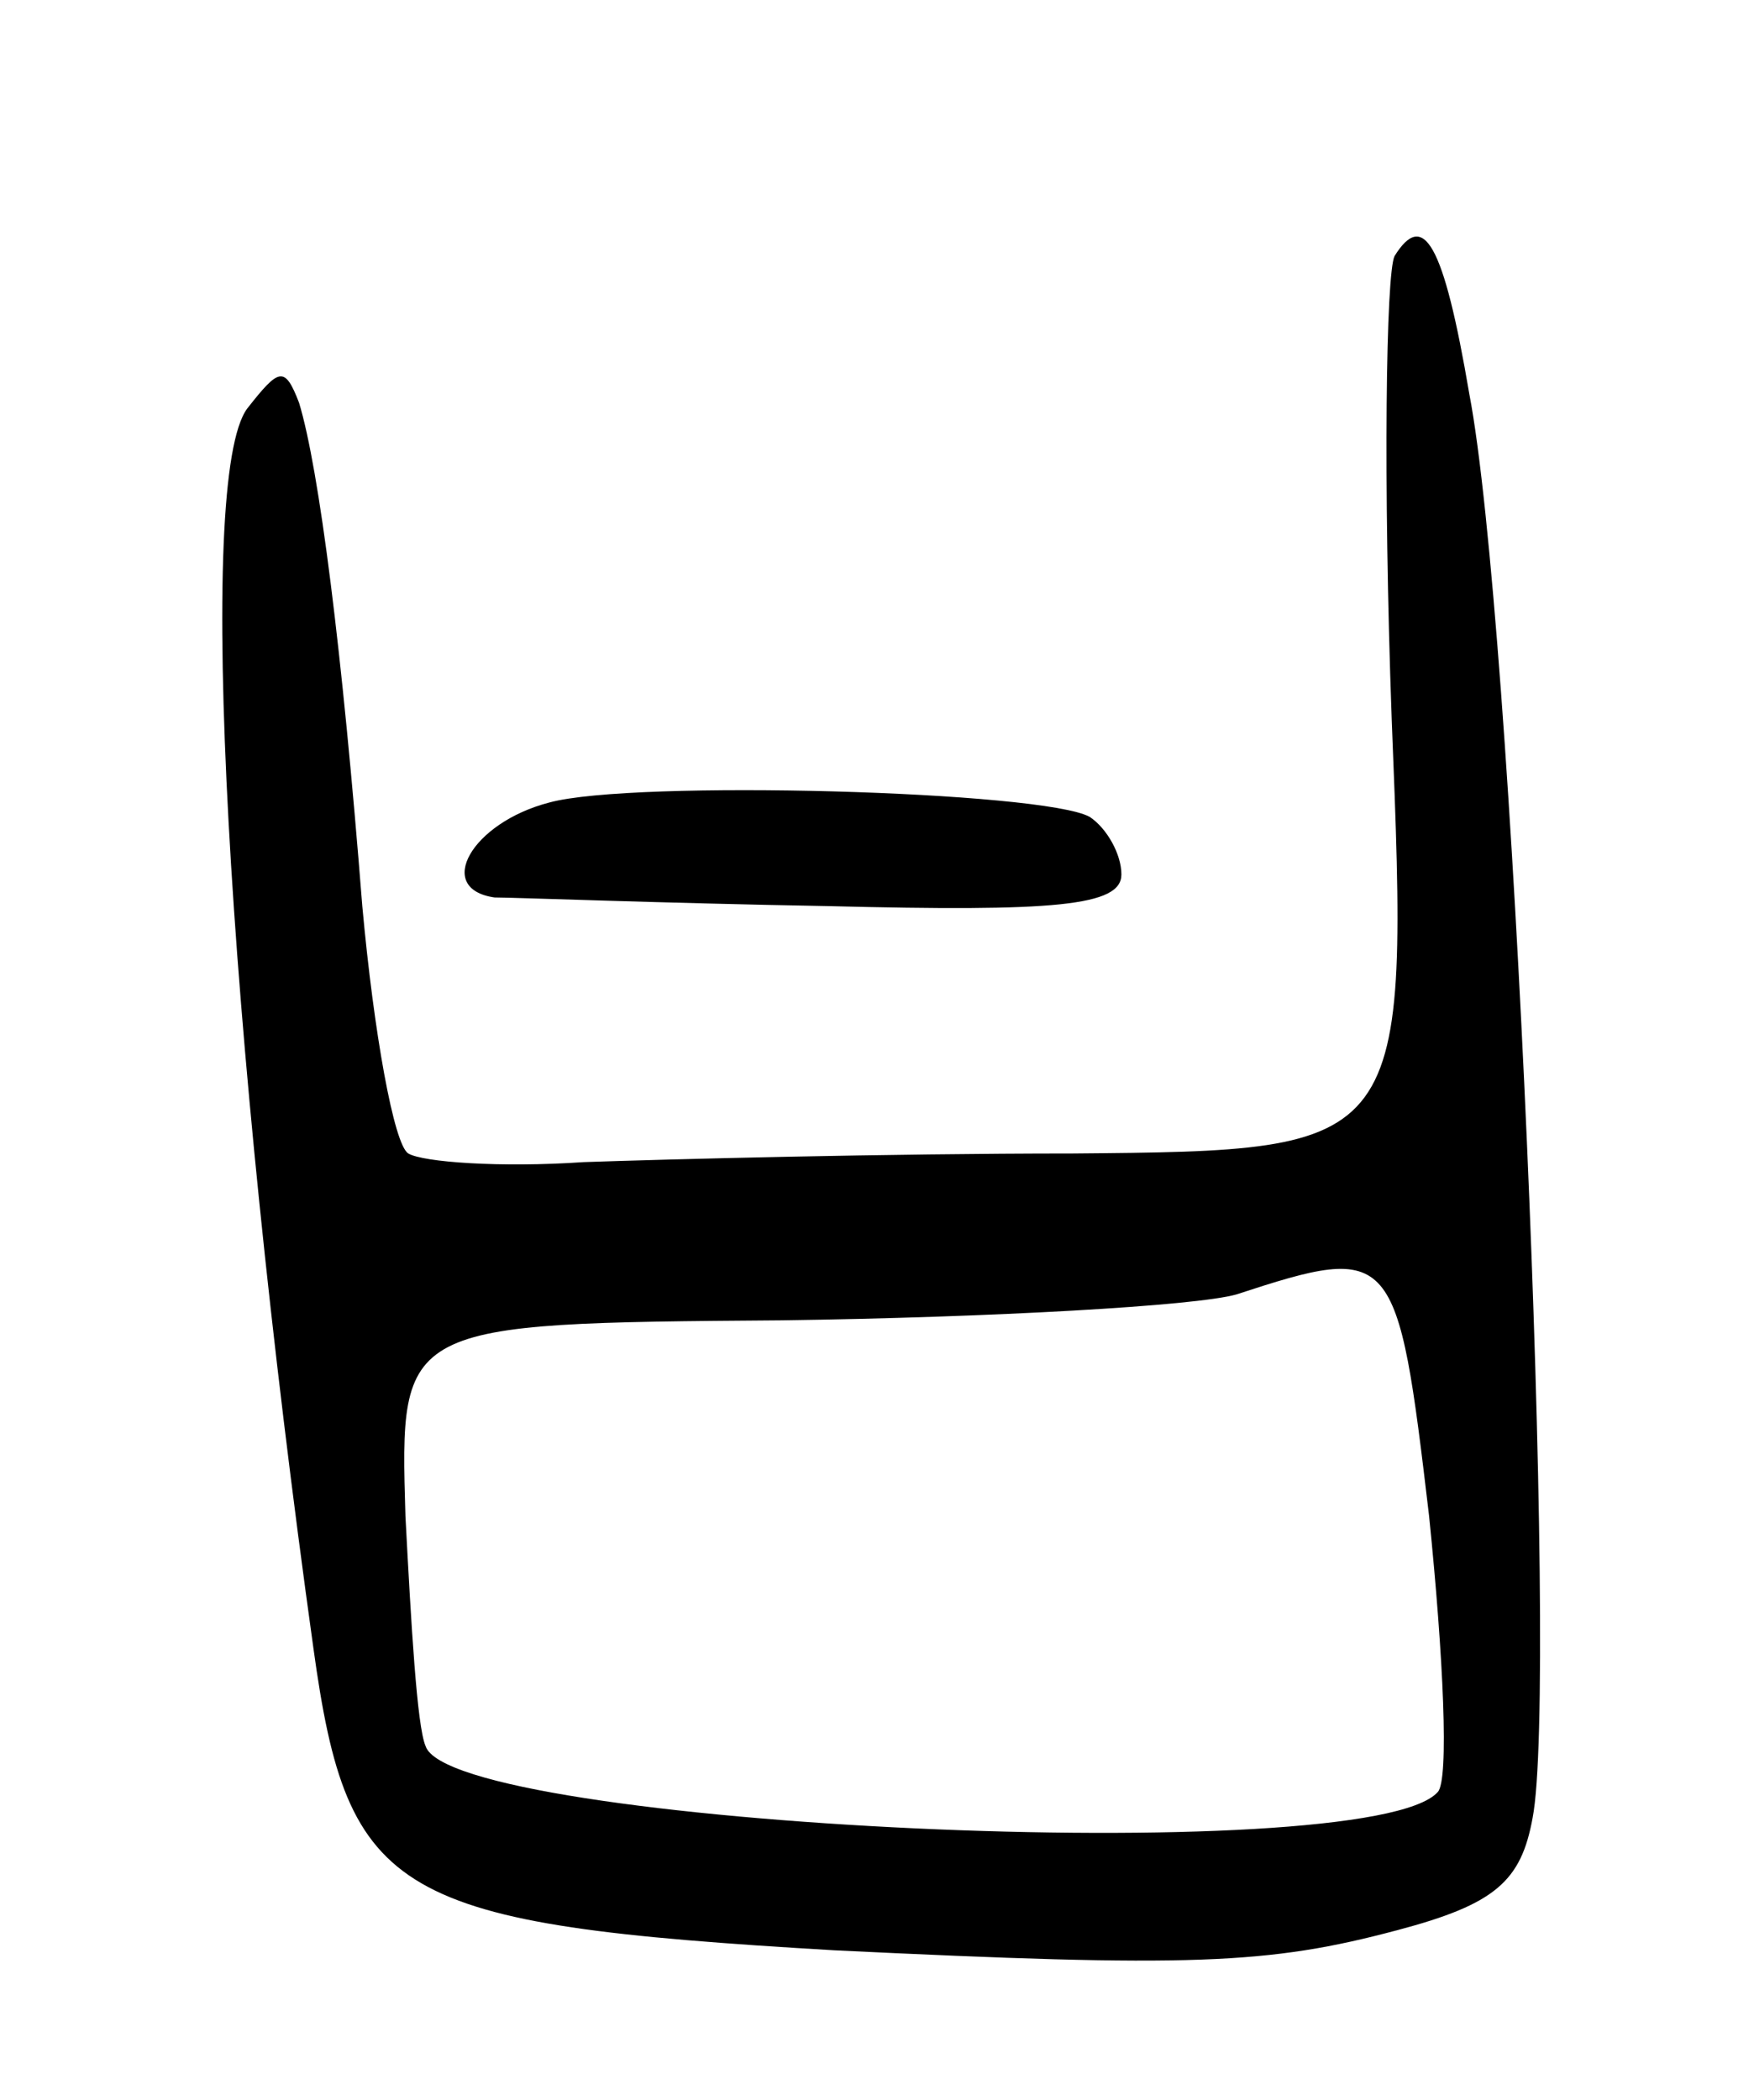 <svg version="1.0" xmlns="http://www.w3.org/2000/svg" width="61" height="73" viewBox="0 0 61 73" ><g transform="translate(0,73) scale(0.1,-0.1)" ><path d="M485 641 c-3 -6 -4 -78 -1 -161 6 -150 6 -150 -111 -151 -65 0 -141 -2 -170 -3 -29 -2 -56 0 -61 3 -5 3 -12 42 -16 86 -7 89 -15 152 -22 175 -5 13 -7 12 -18 -2 -18 -24 -7 -216 23 -431 12 -87 28 -96 181 -105 124 -6 151 -5 196 7 34 9 43 17 47 39 9 46 -7 417 -22 495 -9 53 -16 64 -26 48z m12 -438 c5 -49 7 -92 3 -96 -24 -27 -343 -12 -352 16 -3 7 -5 42 -7 80 -2 67 -2 67 131 68 73 1 144 5 158 9 55 18 56 16 67 -77z"/><path d="M191 451 c-27 -7 -40 -30 -19 -33 7 0 59 -2 116 -3 79 -2 102 0 102 11 0 7 -5 16 -11 20 -16 9 -159 13 -188 5z"/></g></svg> 
